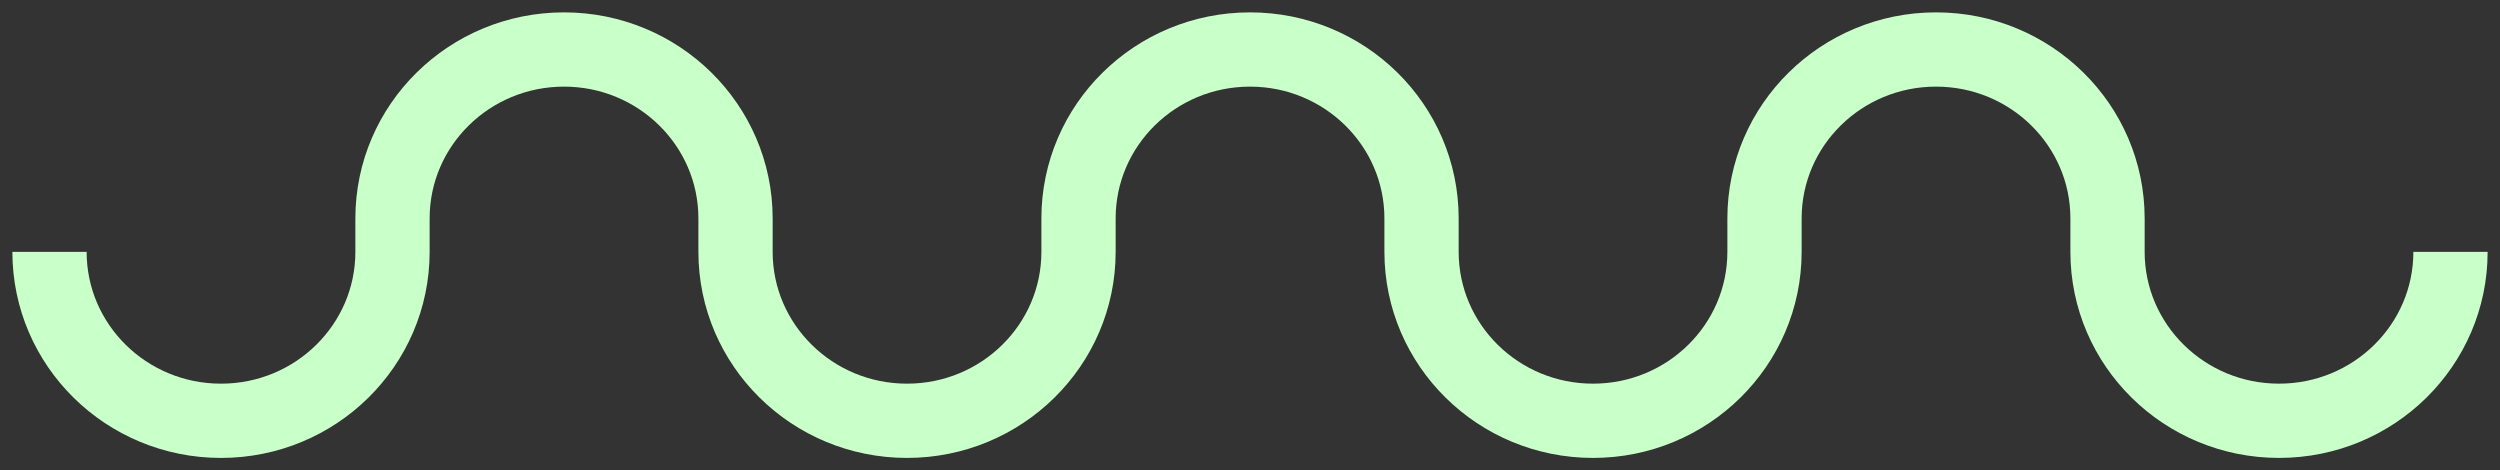 <svg width="101" height="19" viewBox="0 0 101 19" xmlns="http://www.w3.org/2000/svg"><rect x="0" y="0" width="101" height="19" fill="#333333" stroke="none"/><g id="Page-1" stroke="none" stroke-width="1" fill="none" fill-rule="evenodd"><g id="Hjem" transform="translate(-670 -728)" stroke="#C9FFC9" stroke-width="3"><g id="Krølle-U" transform="translate(672 730)"><path d="M0 8.175C0 11.945 3.102 15 6.929 15c3.826 0 6.928-3.056 6.928-6.825v-1.35C13.857 3.054 16.96 0 20.786 0s6.929 3.055 6.929 6.824v1.35c0 3.77 3.102 6.826 6.928 6.826 3.827 0 6.929-3.056 6.929-6.825v-1.35C41.572 3.054 44.674 0 48.5 0c3.827 0 6.93 3.055 6.93 6.824v1.35c0 3.77 3.1 6.826 6.928 6.826 3.826 0 6.928-3.056 6.928-6.825v-1.35c0-3.77 3.103-6.825 6.93-6.825 3.826 0 6.928 3.055 6.928 6.824v1.35c0 3.77 3.102 6.826 6.928 6.826C93.9 15 97 11.944 97 8.175" id="Stroke-1"/></g></g></g></svg>